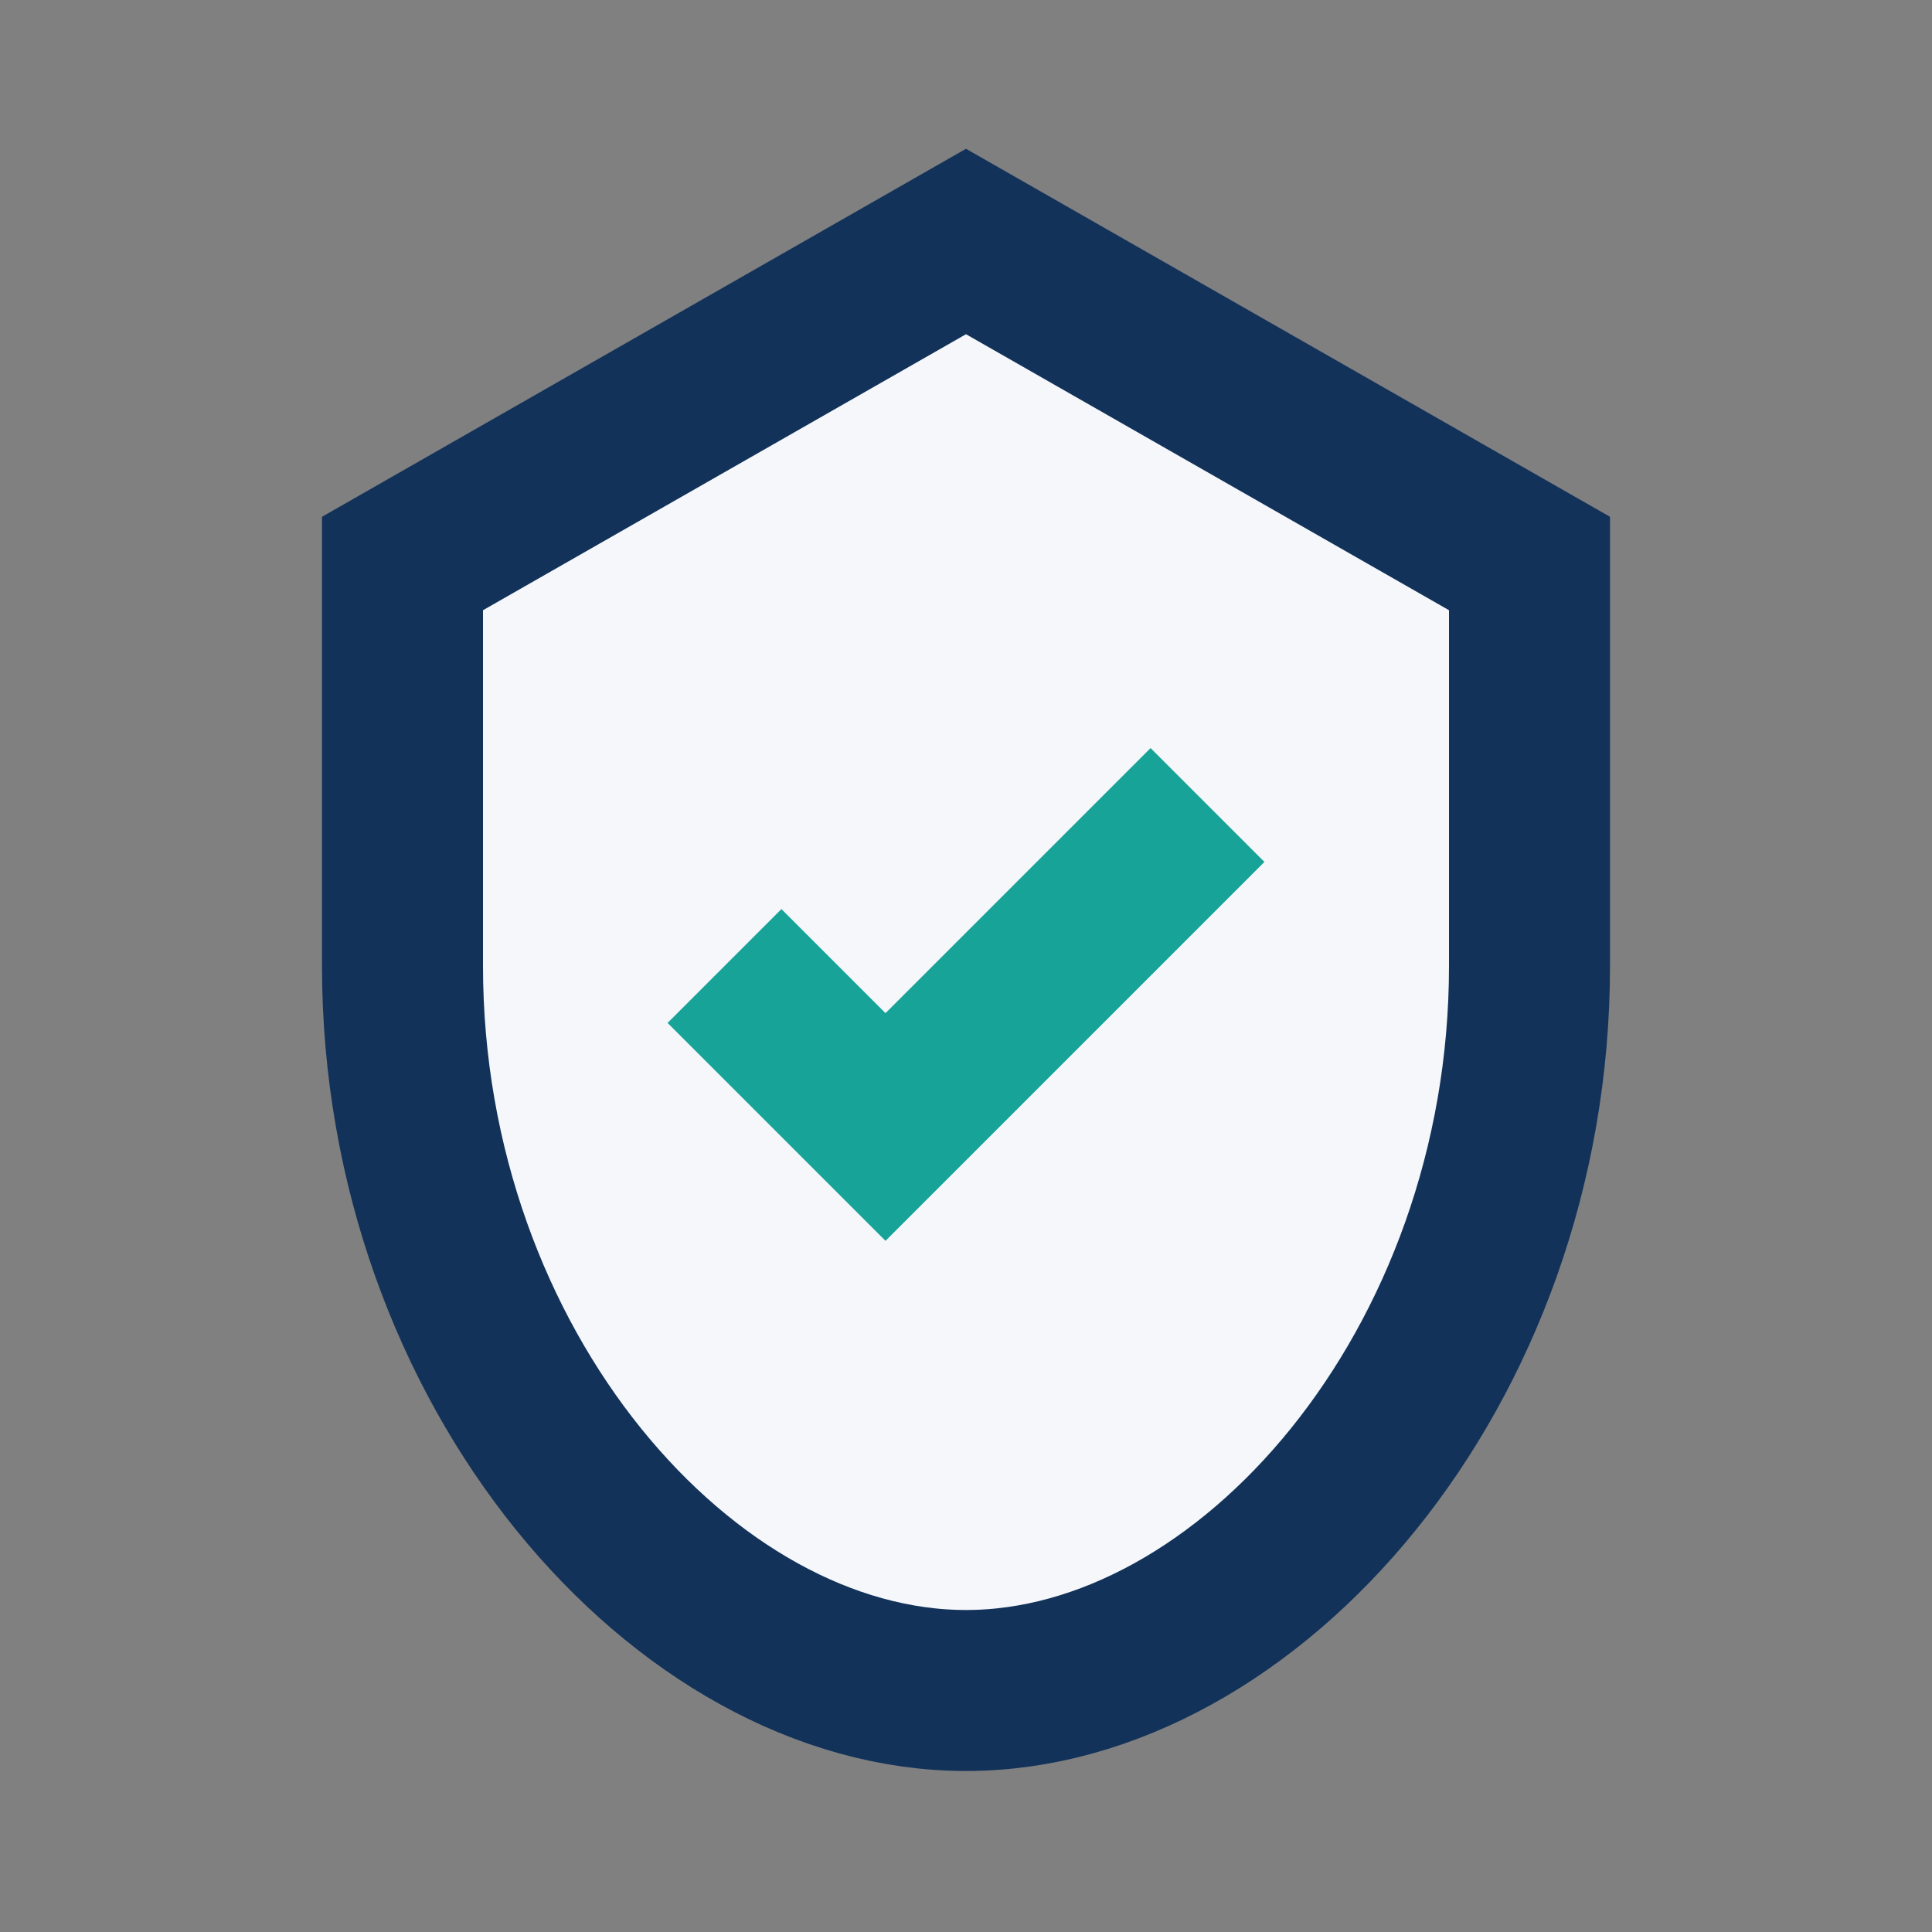 <?xml version="1.0" encoding="UTF-8"?>
<svg xmlns="http://www.w3.org/2000/svg" width="24" height="24" viewBox="0 0 24 24"><rect x="0" y="0" width="24" height="24" fill="#808080" stroke="none"/><path d="M12 3l7 4v5c0 5-3.5 9-7 9s-7-4-7-9V7z" fill="#F5F7FA" stroke="#12325A" stroke-width="2"/><path d="M9 12l2 2 4-4" stroke="#17A398" stroke-width="2" fill="none"/></svg>